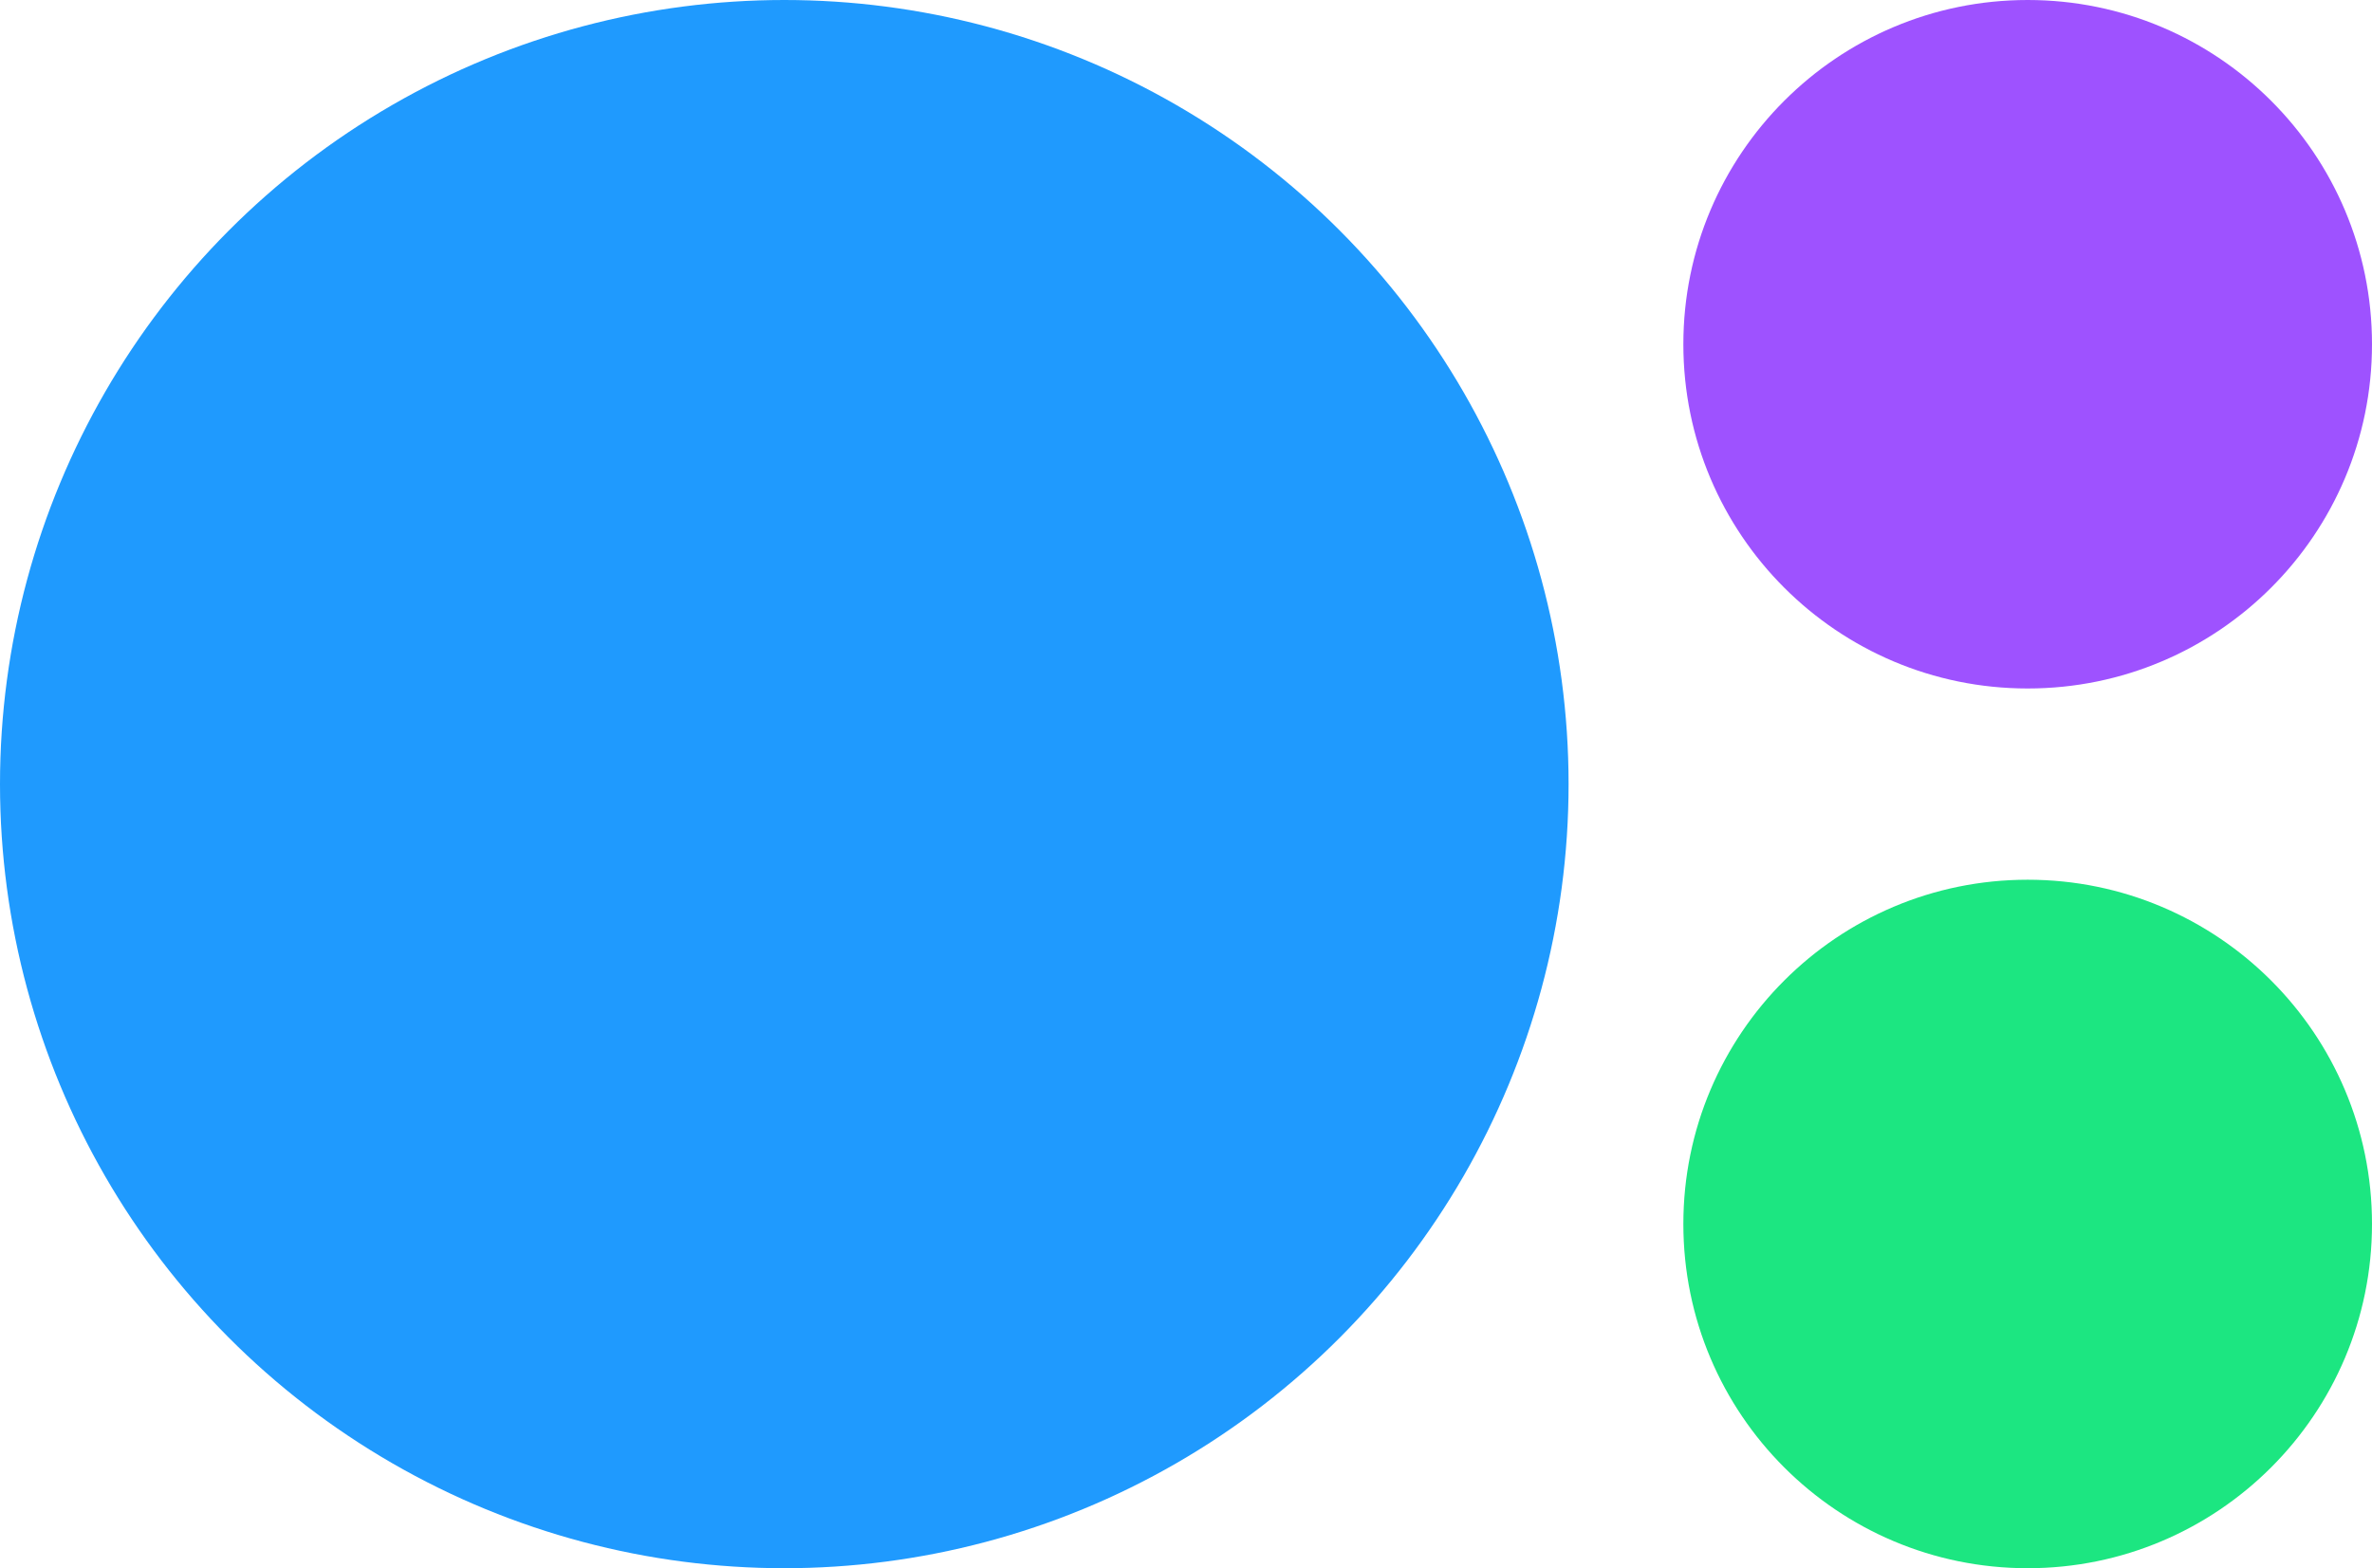 <svg xmlns="http://www.w3.org/2000/svg" width="62" height="41" viewBox="0 0 62 41">
  <g id="Group_257" data-name="Group 257" transform="translate(-229.955 -921.017)">
    <circle id="Ellipse_55" data-name="Ellipse 55" cx="9" cy="9" r="9" transform="translate(273.955 944.017)" fill="#1ce681"/>
    <circle id="Ellipse_56" data-name="Ellipse 56" cx="9" cy="9" r="9" transform="translate(273.955 921.017)" fill="#9e52ff"/>
    <circle id="Ellipse_57" data-name="Ellipse 57" cx="20.5" cy="20.5" r="20.5" transform="translate(229.955 921.017)" fill="#1f9afe"/>
  </g>
</svg>
